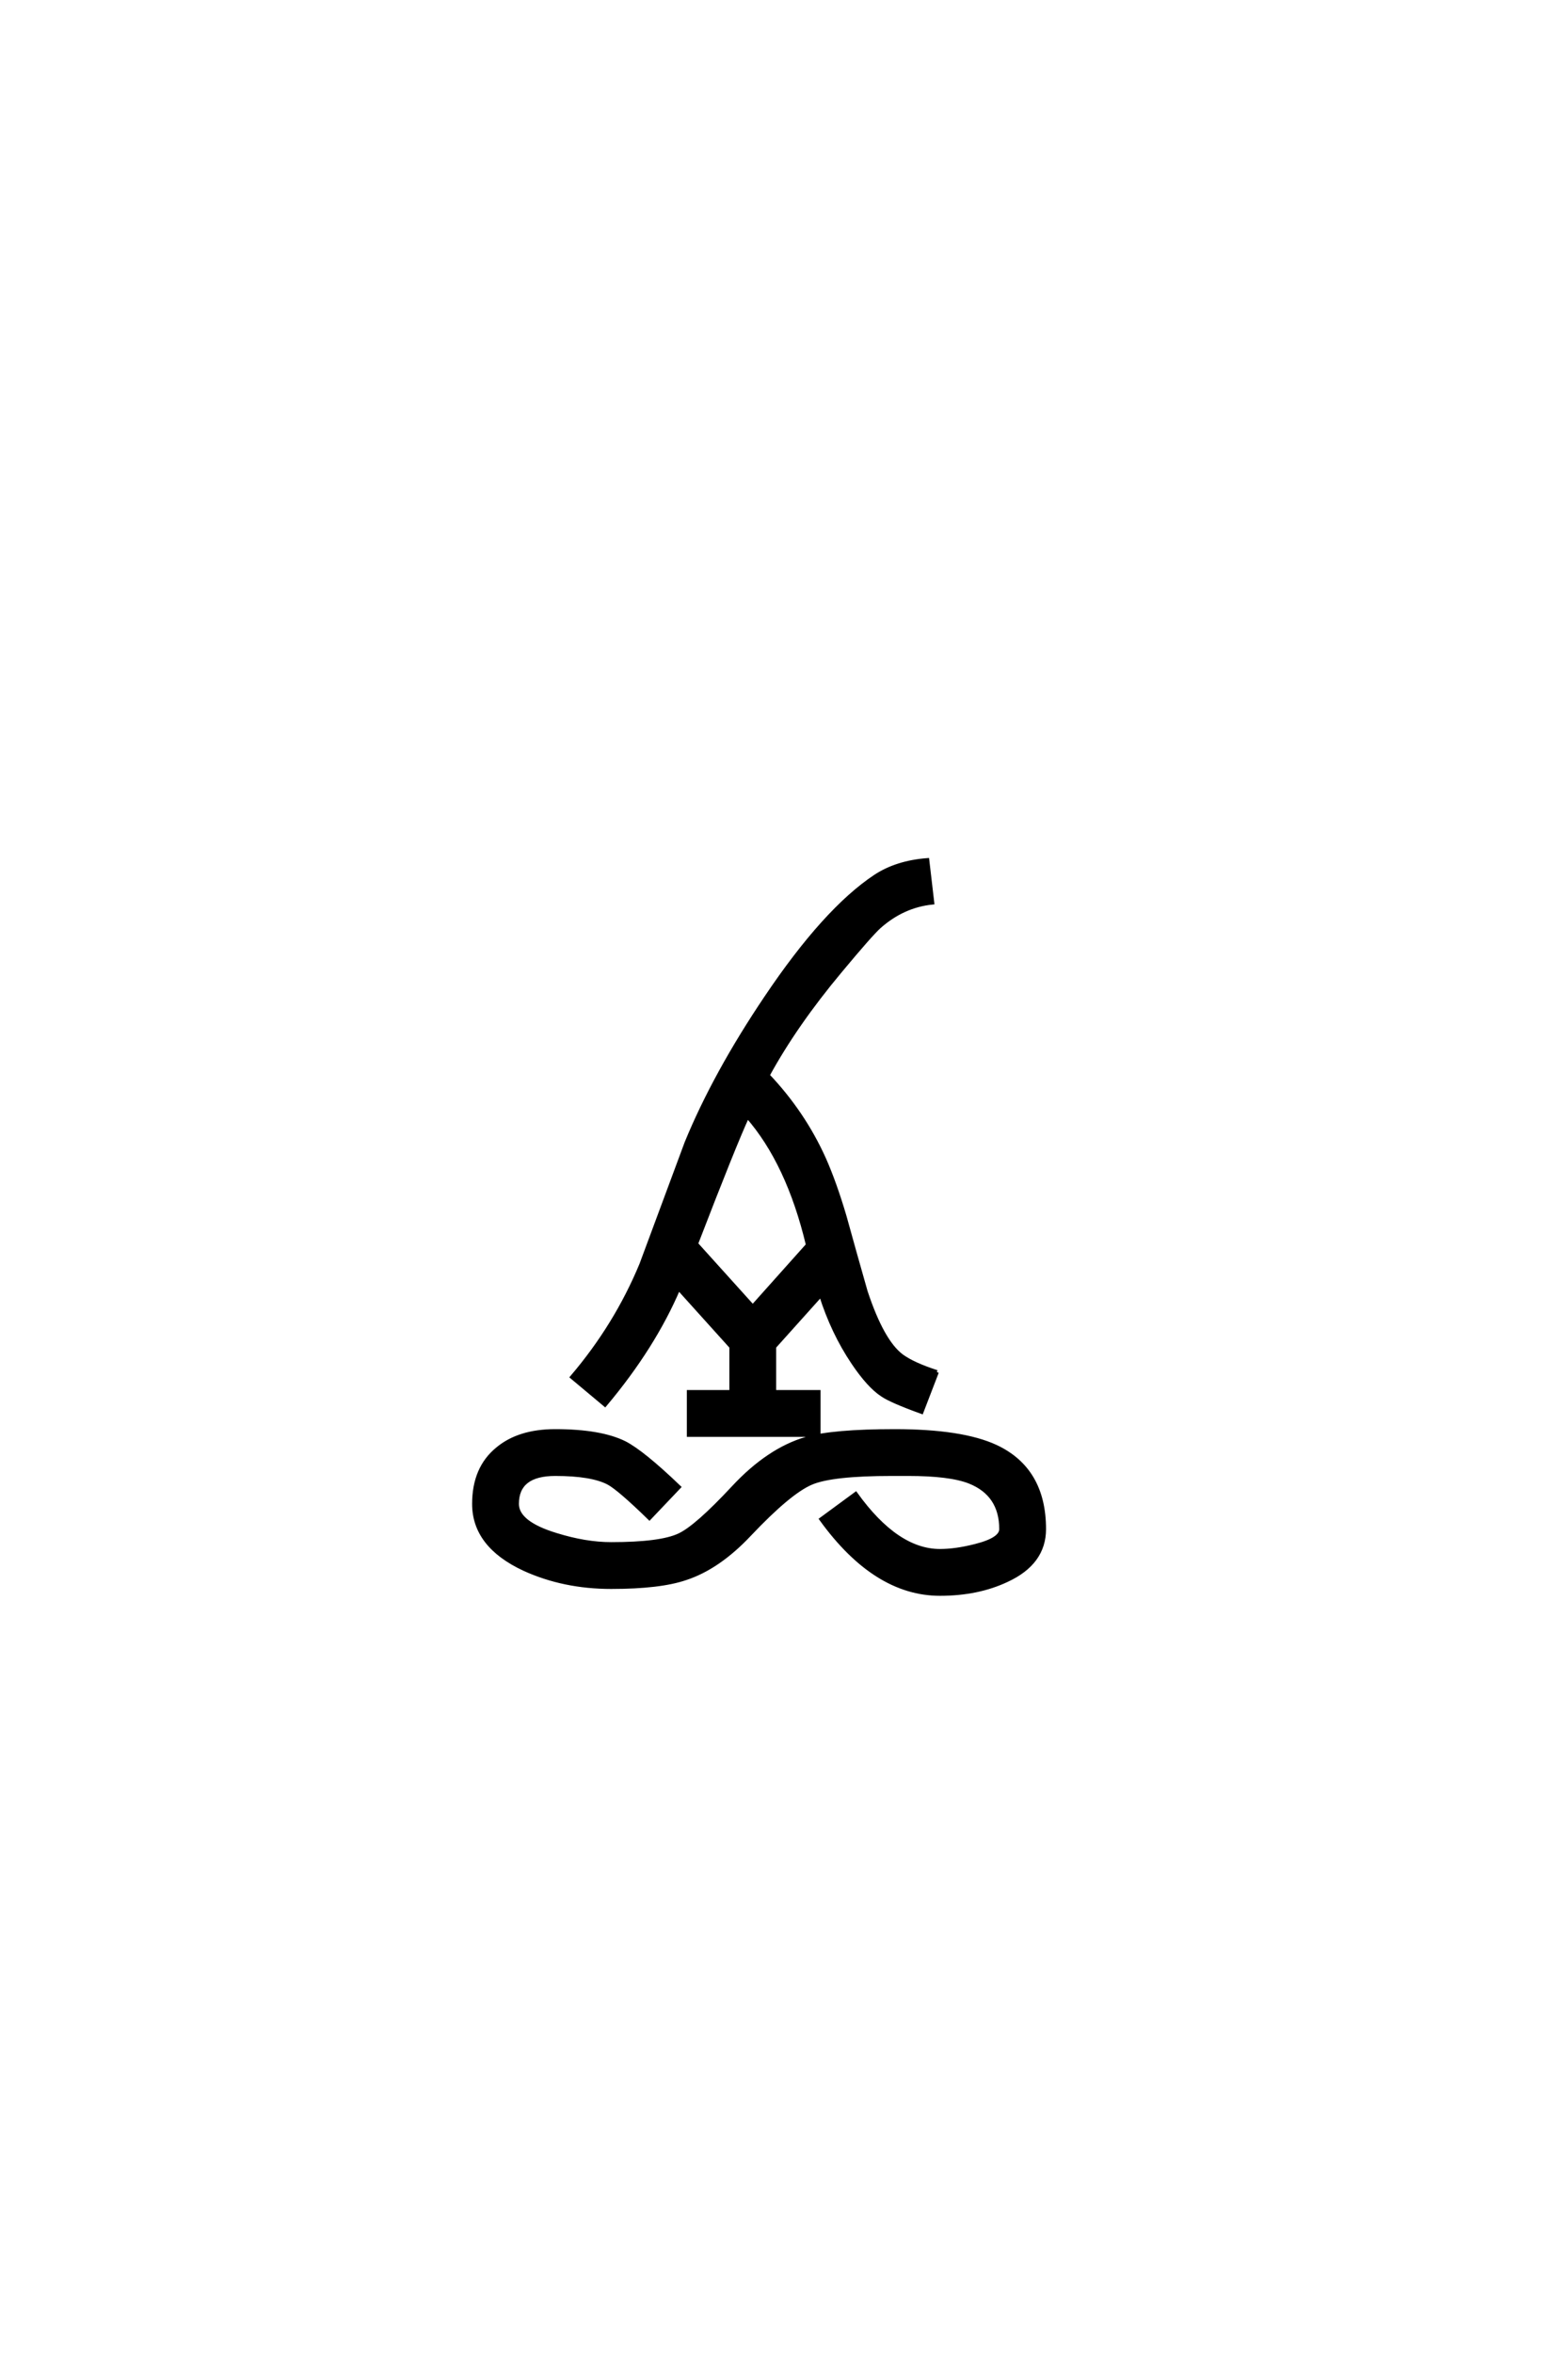 <?xml version='1.0' encoding='UTF-8'?>
<!DOCTYPE svg PUBLIC "-//W3C//DTD SVG 1.0//EN"
"http://www.w3.org/TR/2001/REC-SVG-20010904/DTD/svg10.dtd">

<svg xmlns='http://www.w3.org/2000/svg' version='1.0' width='40.0' height='60.0'>

 <g transform='scale(0.1 -0.1) translate(110.0 -370.0)'>
  <path d='M129 20.125
L125.094 9.969
Q117.281 12.797 115.047 14.359
Q111.625 16.609 107.625 22.562
Q102.438 30.281 99.422 39.844
L87.5 26.562
L87.5 15.047
L98.828 15.047
L98.828 4.109
L65.719 4.109
L65.719 15.047
L76.562 15.047
L76.562 26.562
L63.094 41.5
Q56.734 26.562 44.344 11.812
L35.938 18.844
Q47.172 32.031 53.609 47.562
Q59.375 63.094 65.141 78.609
Q72.359 96.188 85.453 115.625
Q100.484 137.984 113.281 146.484
Q118.75 150.094 126.562 150.688
L127.828 139.844
Q120.312 139.062 114.266 133.688
Q112.016 131.641 104.297 122.359
Q92.875 108.688 85.844 95.797
Q94.922 86.234 100.203 74.516
Q102.938 68.359 105.469 59.766
Q108.109 50.203 110.844 40.625
Q115.047 27.938 120.016 24.219
Q122.953 22.078 129 20.125
Q122.953 22.078 129 20.125
M156.344 -19.922
Q156.344 -28.516 146.875 -32.906
Q139.453 -36.422 129.781 -36.422
Q113.281 -36.422 99.516 -17.391
L108.297 -10.938
Q118.75 -25.484 129.781 -25.484
Q133.797 -25.484 138.766 -24.219
Q145.406 -22.562 145.406 -19.922
Q145.406 -11.031 137.312 -7.812
Q132.328 -5.859 121.688 -5.859
L117.484 -5.859
Q102.25 -5.859 96.969 -8.109
Q91.406 -10.453 81.156 -21.297
Q73.25 -29.688 64.938 -32.422
Q58.406 -34.672 45.906 -34.672
Q33.797 -34.672 23.734 -30.078
Q10.938 -24.125 10.938 -13.484
Q10.938 -4.391 16.891 0.484
Q22.359 5.078 31.641 5.078
Q43.172 5.078 49.312 2.047
Q53.906 -0.297 63.188 -9.188
L55.672 -17.094
Q47.953 -9.578 45.219 -8.109
Q40.922 -5.859 31.641 -5.859
Q21.875 -5.859 21.875 -13.484
Q21.875 -18.359 31.844 -21.391
Q39.359 -23.734 45.906 -23.734
Q58.5 -23.734 63.281 -21.484
Q67.672 -19.438 77.047 -9.375
Q86.031 0.297 95.703 3.125
Q102.547 5.078 118.266 5.078
Q135.453 5.078 144.047 1.078
Q156.344 -4.688 156.344 -19.922
Q156.344 -4.688 156.344 -19.922
M96.094 52.547
Q91.109 73.438 80.672 85.359
Q77.25 77.938 67.578 52.828
L82.031 36.812
L96.094 52.547
' style='fill: #000000; stroke: #000000'/>
 </g>
</svg>
